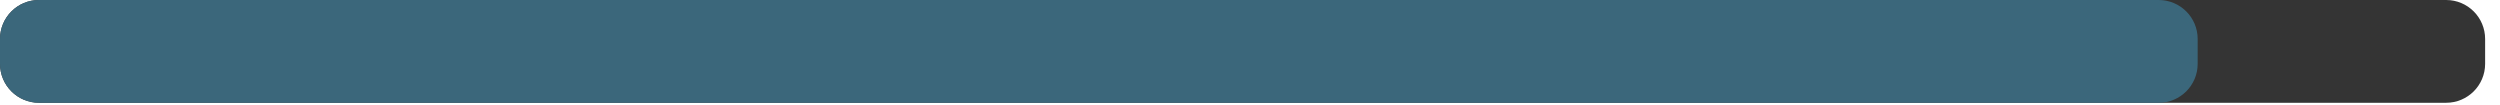 <svg preserveAspectRatio="none" width="100%" height="100%" overflow="visible" style="display: block;" viewBox="0 0 119 5" fill="none" xmlns="http://www.w3.org/2000/svg">
<g id="Group 1000004404">
<path id="Rectangle 7085" d="M0 1.855C0 0.83 0.83 0 1.855 0H116.437C117.462 0 118.292 0.83 118.292 1.855V3.037C118.292 4.062 117.462 4.892 116.437 4.892H1.855C0.83 4.892 0 4.062 0 3.037V1.855Z" fill="#343434"/>
<path id="Rectangle 7095" d="M0 1.855C0 0.83 0.83 0 1.855 0H102.754C103.779 0 104.609 0.83 104.609 1.855V3.037C104.609 4.062 103.779 4.892 102.754 4.892H1.855C0.83 4.892 0 4.062 0 3.037V1.855Z" fill="#3B677B"/>
</g>
</svg>
